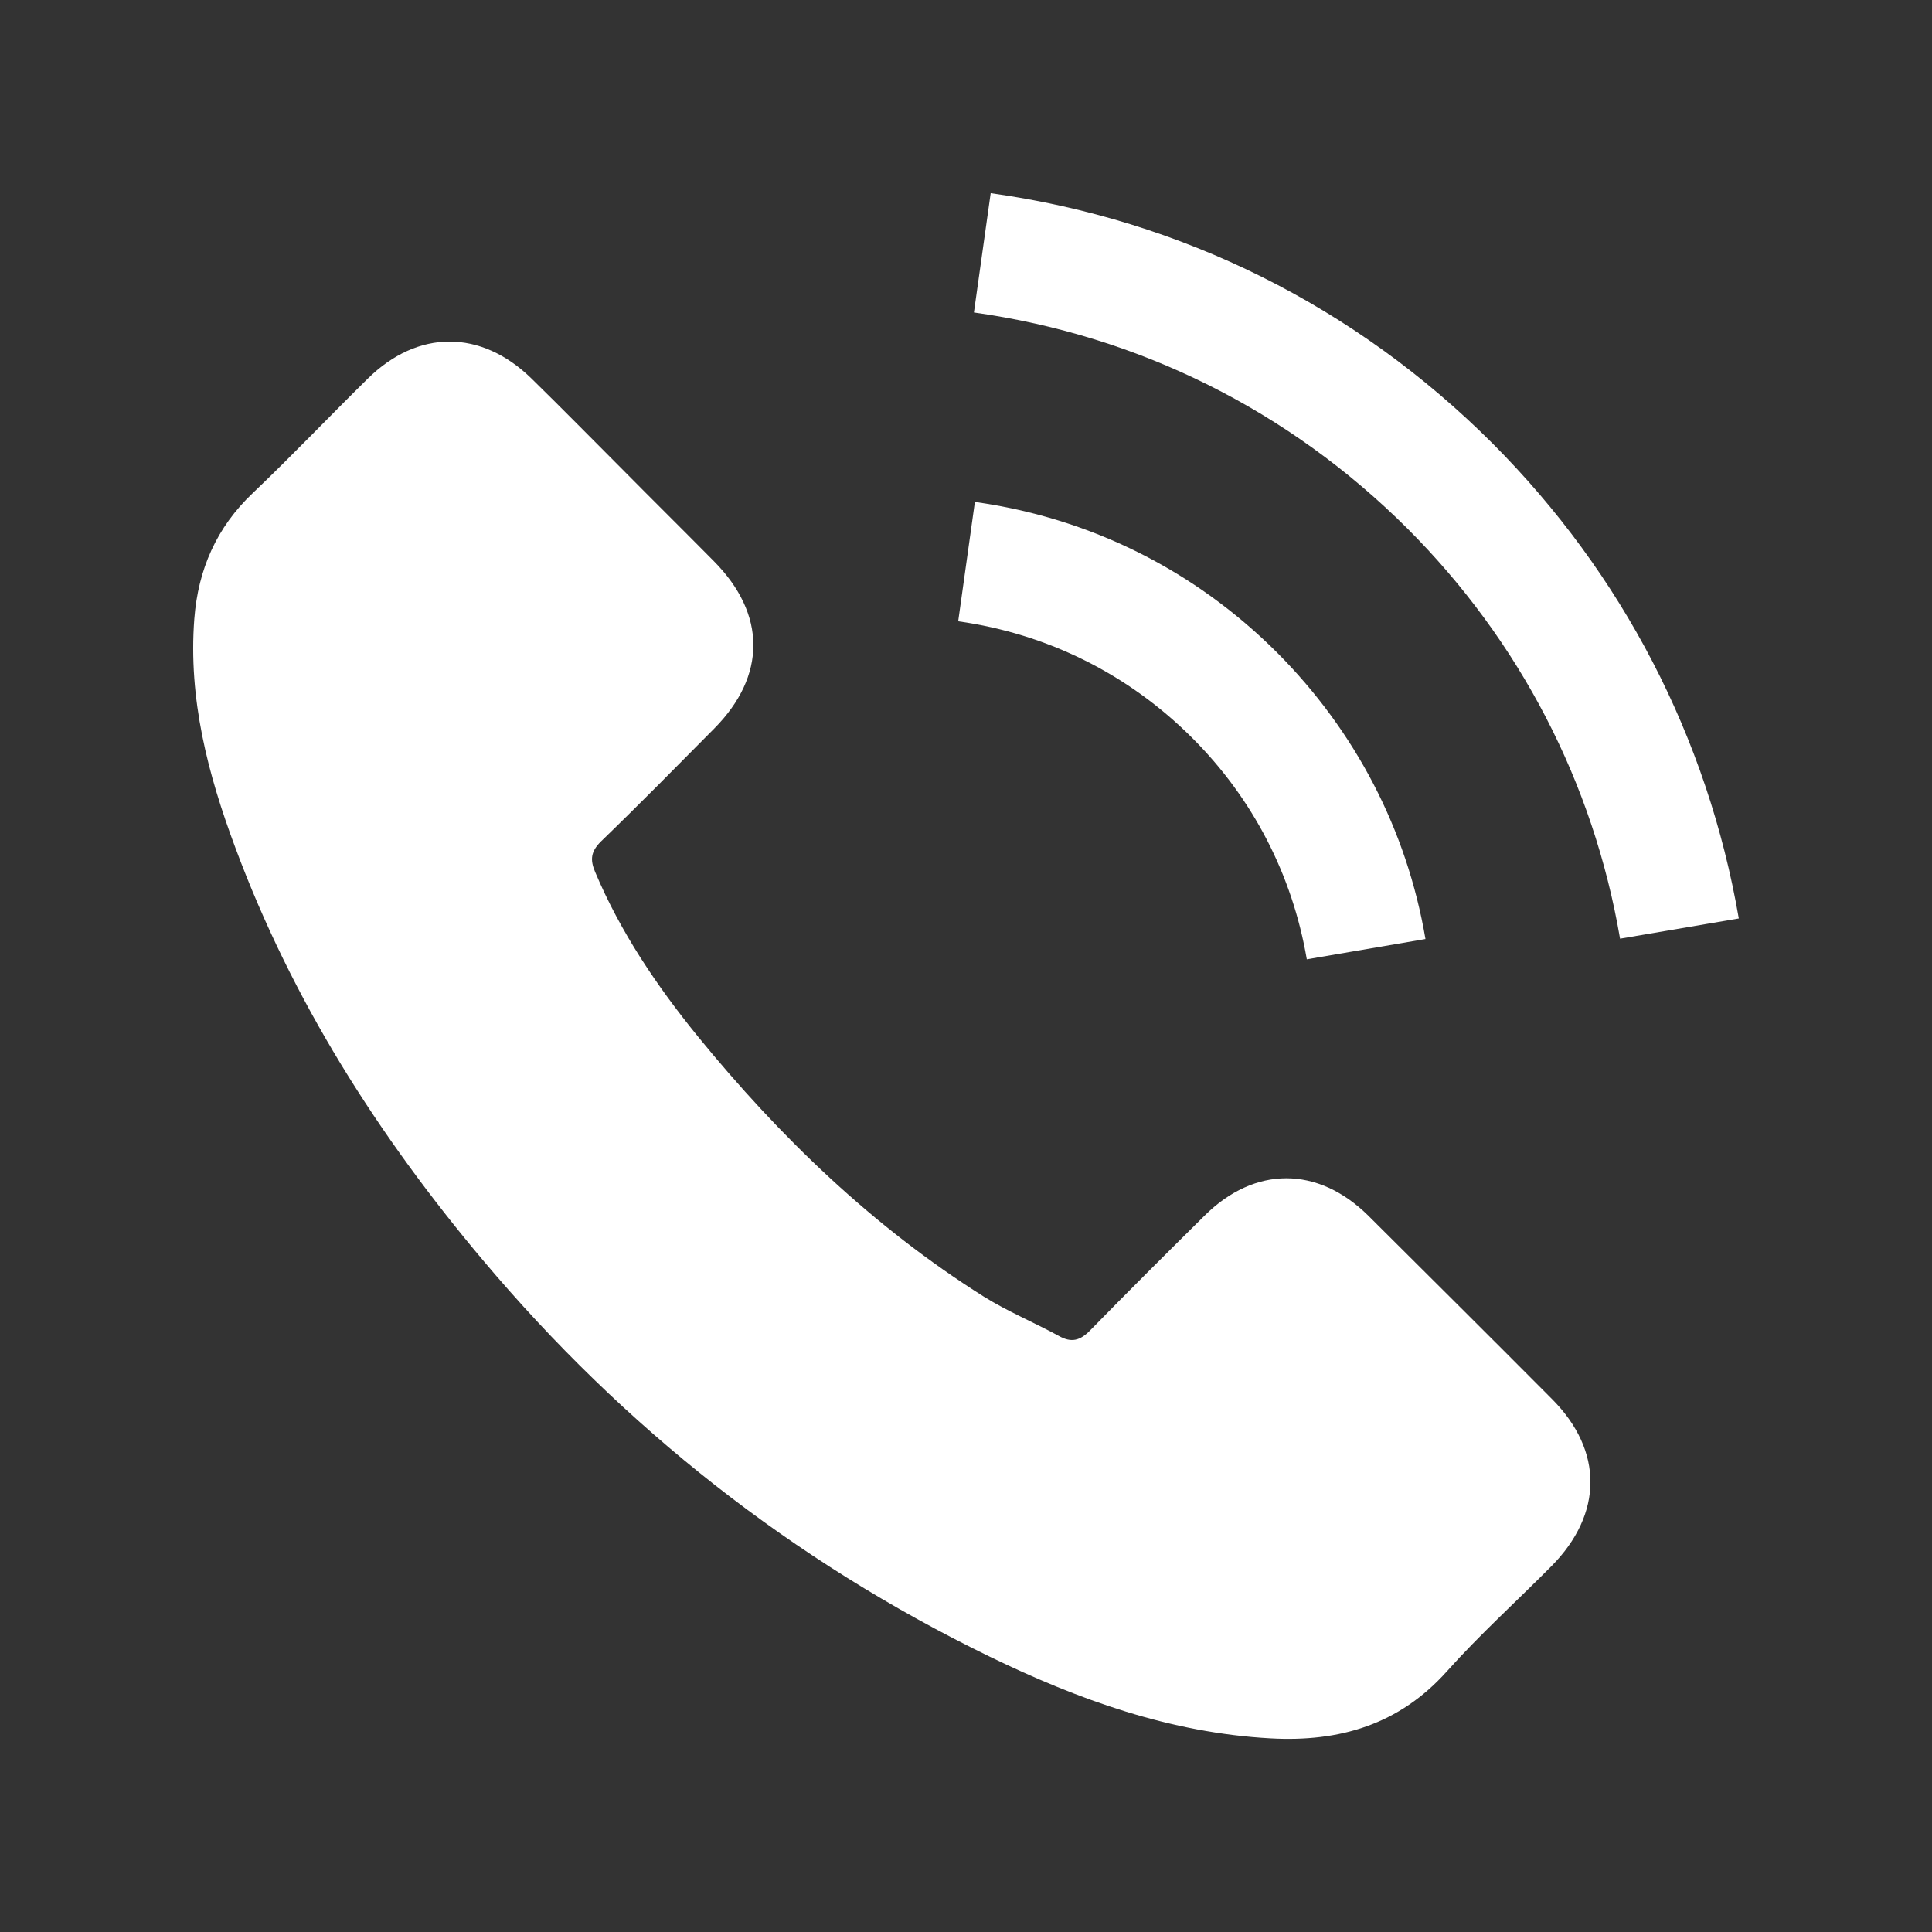 <?xml version="1.0" encoding="iso-8859-1"?>
<!-- Generator: Adobe Illustrator 16.0.0, SVG Export Plug-In . SVG Version: 6.00 Build 0)  -->
<!DOCTYPE svg PUBLIC "-//W3C//DTD SVG 1.1//EN" "http://www.w3.org/Graphics/SVG/1.1/DTD/svg11.dtd">
<svg version="1.1" id="&#x5716;&#x5C64;_1" xmlns="http://www.w3.org/2000/svg" xmlns:xlink="http://www.w3.org/1999/xlink" x="0px"
	 y="0px" width="50px" height="50px" viewBox="0 0 50 50" style="enable-background:new 0 0 50 50;" xml:space="preserve">
<rect x="0" y="0" width="50" height="50" fill="#333333" stroke="none"/>
<g>
	<g>
		<path style="fill:#FFFFFF;" d="M35.411,31.461c-1.307-1.29-2.938-1.29-4.237,0c-0.991,0.981-1.981,1.965-2.956,2.964
			c-0.266,0.274-0.49,0.332-0.815,0.149c-0.641-0.349-1.324-0.633-1.94-1.016c-2.871-1.808-5.277-4.129-7.408-6.742
			c-1.056-1.3-1.996-2.688-2.655-4.254c-0.133-0.316-0.108-0.524,0.15-0.782c0.991-0.957,1.957-1.94,2.931-2.922
			c1.356-1.365,1.356-2.964-0.009-4.338c-0.773-0.782-1.548-1.547-2.322-2.33c-0.799-0.799-1.591-1.607-2.398-2.396
			c-1.306-1.273-2.938-1.273-4.237,0.008c-0.998,0.982-1.955,1.99-2.97,2.956c-0.941,0.89-1.417,1.979-1.516,3.254
			c-0.159,2.073,0.351,4.028,1.065,5.935c1.466,3.945,3.696,7.449,6.401,10.663c3.655,4.345,8.017,7.782,13.12,10.265
			c2.297,1.114,4.677,1.973,7.266,2.114c1.781,0.099,3.331-0.352,4.57-1.741c0.849-0.949,1.806-1.814,2.705-2.721
			c1.332-1.35,1.34-2.98,0.017-4.312C38.591,34.624,37,33.043,35.411,31.461z"/>
		<path style="fill:#FFFFFF;" d="M33.82,24.827l3.071-0.525c-0.481-2.821-1.813-5.377-3.835-7.408
			c-2.14-2.14-4.845-3.487-7.826-3.904l-0.432,3.089c2.306,0.324,4.403,1.364,6.059,3.021C32.423,20.664,33.447,22.646,33.82,24.827
			z"/>
		<path style="fill:#FFFFFF;" d="M38.625,11.474c-3.547-3.545-8.034-5.783-12.986-6.475l-0.434,3.088
			c4.279,0.6,8.158,2.539,11.221,5.593c2.904,2.906,4.81,6.578,5.501,10.613L45,23.77C44.192,19.091,41.987,14.845,38.625,11.474z"
			/>
	</g>
</g>
</svg>
